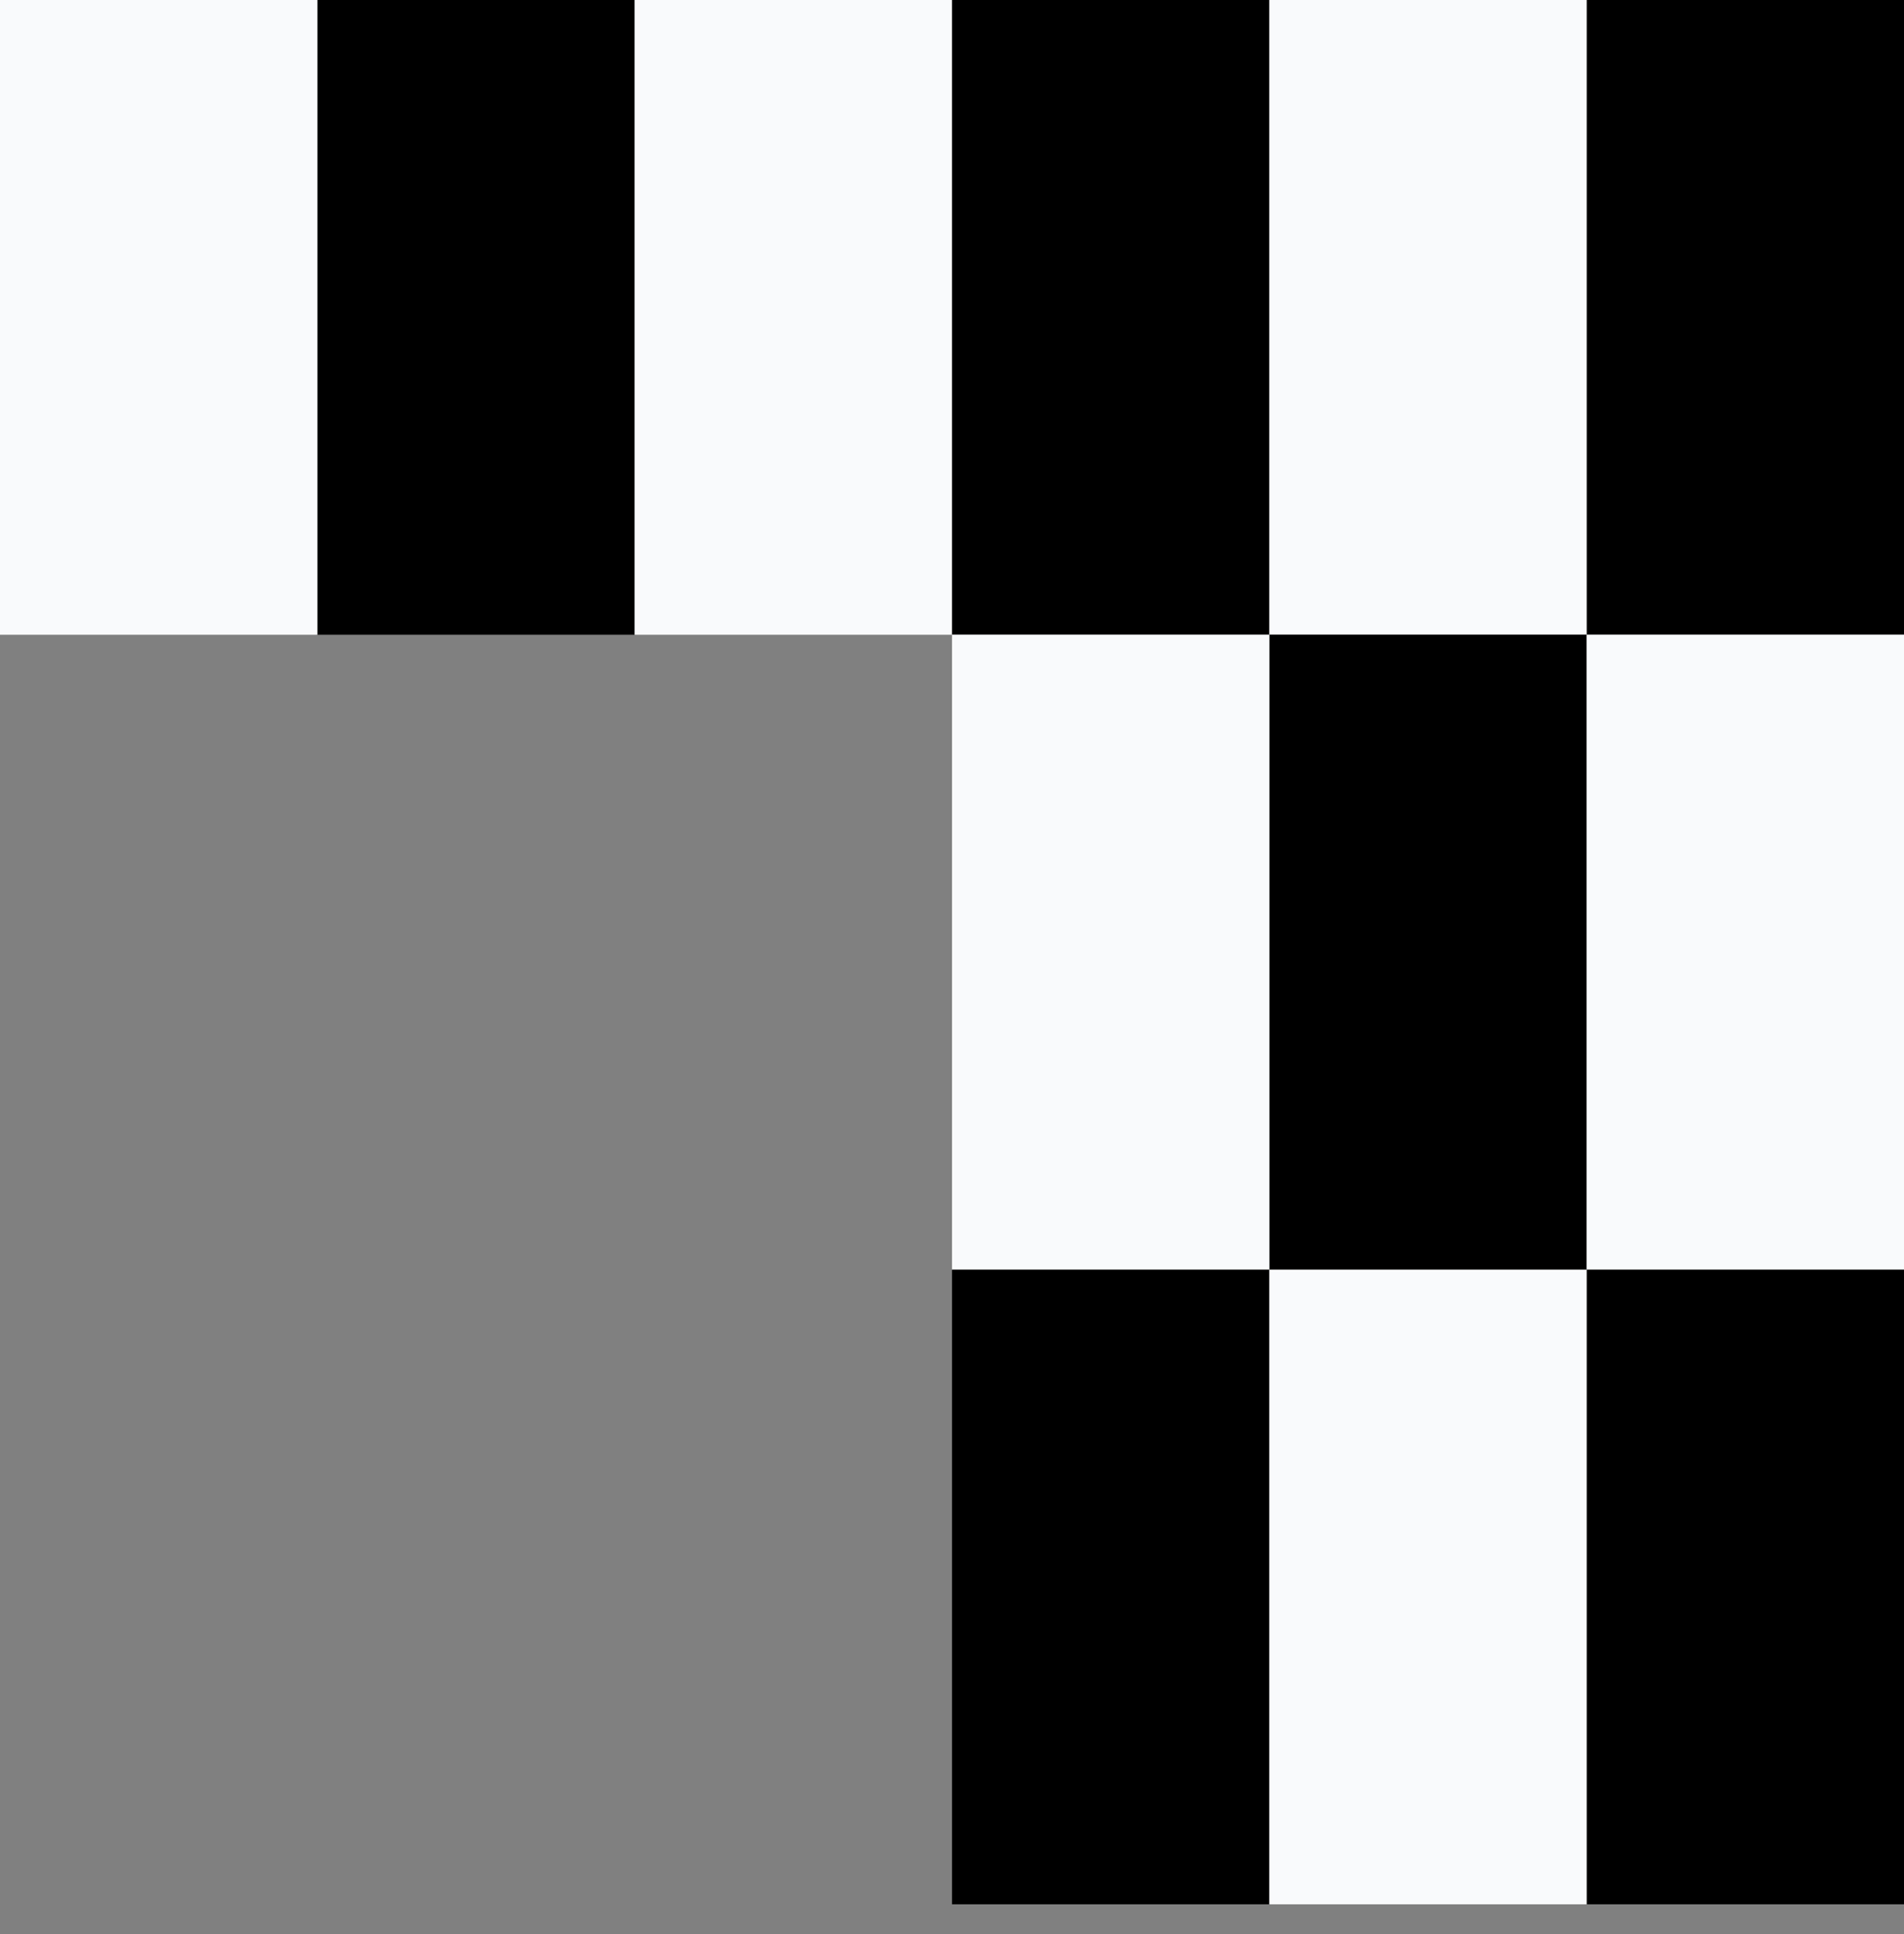 <svg width="64" height="65" viewBox="0 0 64 65" fill="none" xmlns="http://www.w3.org/2000/svg">
<rect x="0" y="0" width="64" height="65" fill="#808080" stroke="none"/>
<rect width="10.667" height="21.333" transform="matrix(-1 0 0 1 64 0)" fill="black"/>
<rect width="10.667" height="21.333" transform="matrix(-1 0 0 1 42.667 0)" fill="black"/>
<rect width="10.667" height="21.333" transform="matrix(-1 0 0 1 21.333 0)" fill="black"/>
<rect width="10.667" height="21.333" transform="matrix(-1 0 0 1 53.333 0)" fill="#F9FAFC"/>
<rect width="10.667" height="21.333" transform="matrix(-1 0 0 1 32 0)" fill="#F9FAFC"/>
<rect width="10.667" height="21.333" transform="matrix(-1 0 0 1 64 42.668)" fill="black"/>
<rect width="10.667" height="21.333" transform="matrix(-1 0 0 1 42.667 42.668)" fill="black"/>
<rect width="10.667" height="21.333" transform="matrix(-1 0 0 1 53.333 42.668)" fill="#F9FAFC"/>
<rect width="10.667" height="21.333" transform="matrix(-1 0 0 1 53.333 21.332)" fill="black"/>
<rect width="10.667" height="21.333" transform="matrix(-1 0 0 1 42.667 21.332)" fill="#F9FAFC"/>
<rect width="10.667" height="21.333" transform="matrix(-1 0 0 1 10.667 0)" fill="#F9FAFC"/>
<rect width="10.667" height="21.333" transform="matrix(-1 0 0 1 64 21.332)" fill="#F9FAFC"/>
</svg>
